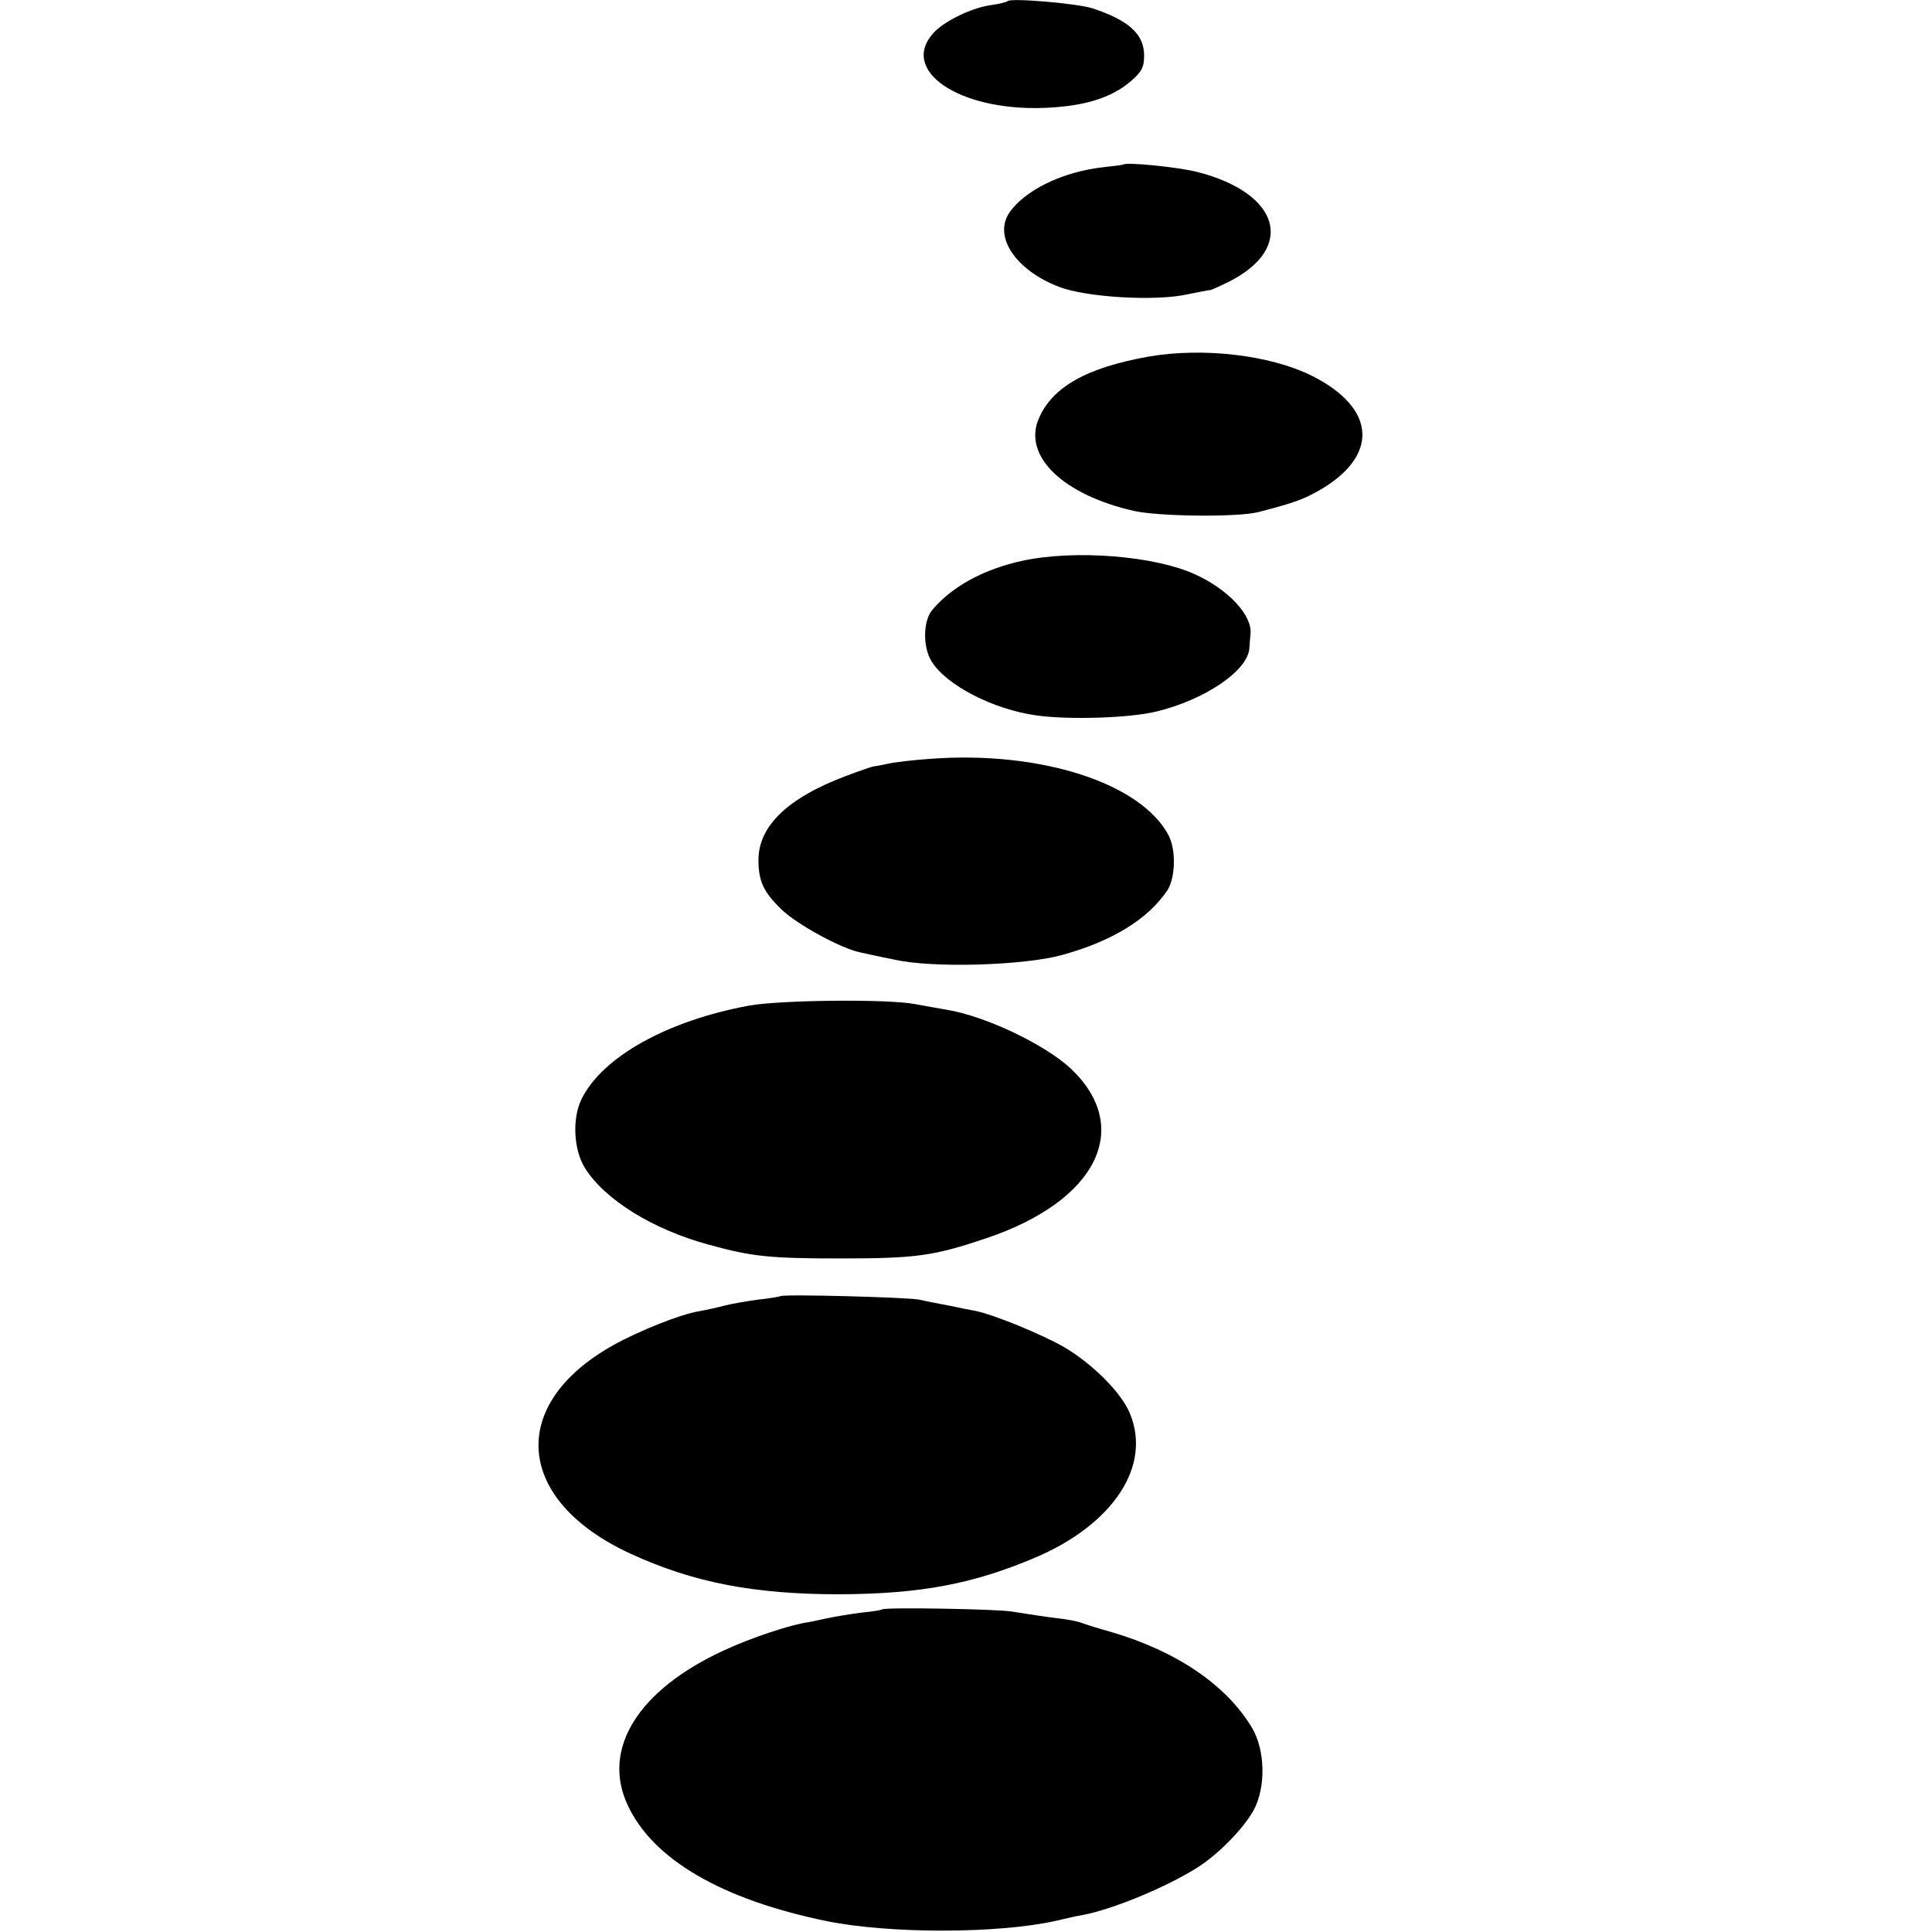 <?xml version="1.0" standalone="no"?>
<!DOCTYPE svg PUBLIC "-//W3C//DTD SVG 20010904//EN"
 "http://www.w3.org/TR/2001/REC-SVG-20010904/DTD/svg10.dtd">
<svg version="1.0" xmlns="http://www.w3.org/2000/svg"
 width="512pt" height="512pt" viewBox="0 0 512 512"
 preserveAspectRatio="xMidYMid meet">
<g transform="translate(0,512) scale(0.1,-0.1)"
fill="#000000" stroke="none">
<path d="M2670 5117 c-3 -3 -21 -7 -40 -10 -52 -6 -126 -42 -155 -73 -93 -100
65 -208 291 -200 106 4 179 26 231 71 29 25 35 37 35 68 0 56 -40 93 -137 125
-41 13 -216 28 -225 19z"/>
<path d="M2977 4684 c-1 -1 -24 -4 -52 -7 -110 -12 -211 -62 -251 -122 -41
-63 18 -151 132 -195 72 -28 256 -39 341 -20 29 6 55 11 58 11 3 -1 26 10 53
23 176 90 134 234 -84 290 -49 13 -189 27 -197 20z"/>
<path d="M3044 4175 c-163 -29 -255 -80 -291 -164 -43 -99 63 -202 252 -245
67 -15 277 -17 330 -3 89 23 115 32 155 54 166 92 160 221 -15 308 -110 54
-286 75 -431 50z"/>
<path d="M2710 3634 c-102 -22 -187 -68 -239 -130 -25 -29 -26 -99 -2 -137 39
-63 163 -127 278 -143 85 -12 245 -7 316 10 130 31 245 109 248 169 1 12 2 29
3 37 5 49 -58 117 -145 157 -107 50 -320 67 -459 37z"/>
<path d="M2465 3109 c-44 -3 -95 -9 -112 -13 -18 -4 -35 -7 -38 -7 -2 0 -35
-11 -72 -25 -155 -58 -233 -133 -233 -223 0 -57 14 -86 62 -132 42 -40 158
-103 208 -113 14 -3 54 -12 90 -19 99 -23 342 -16 444 12 135 37 229 96 280
172 21 34 23 106 3 145 -73 139 -340 225 -632 203z"/>
<path d="M1985 2455 c-217 -40 -389 -136 -444 -248 -25 -51 -21 -134 9 -182
52 -84 181 -164 330 -204 113 -31 159 -36 345 -36 203 0 248 6 390 54 291 98
388 291 224 448 -68 64 -226 140 -330 157 -18 3 -56 10 -84 15 -71 14 -357 11
-440 -4z"/>
<path d="M2068 1685 c-2 -1 -28 -6 -58 -9 -30 -4 -71 -11 -90 -16 -19 -5 -50
-12 -68 -15 -49 -8 -159 -52 -227 -90 -281 -157 -260 -411 45 -552 167 -77
328 -108 555 -108 214 1 353 27 518 97 207 88 310 243 251 383 -22 54 -99 131
-174 175 -59 34 -186 86 -235 96 -11 2 -42 8 -70 14 -27 5 -63 12 -80 16 -30
6 -361 15 -367 9z"/>
<path d="M2338 855 c-2 -2 -28 -6 -58 -9 -30 -4 -73 -11 -95 -16 -22 -5 -41
-9 -43 -9 -45 -6 -151 -41 -222 -74 -229 -105 -327 -262 -256 -412 67 -143
249 -249 526 -306 167 -34 455 -34 610 1 25 6 56 13 69 15 80 15 223 74 306
127 55 35 122 104 148 152 32 61 30 158 -5 217 -68 114 -200 203 -373 254 -33
9 -67 20 -75 23 -20 7 -37 10 -95 17 -27 4 -69 10 -92 14 -37 7 -339 12 -345
6z"/>
</g>
</svg>
